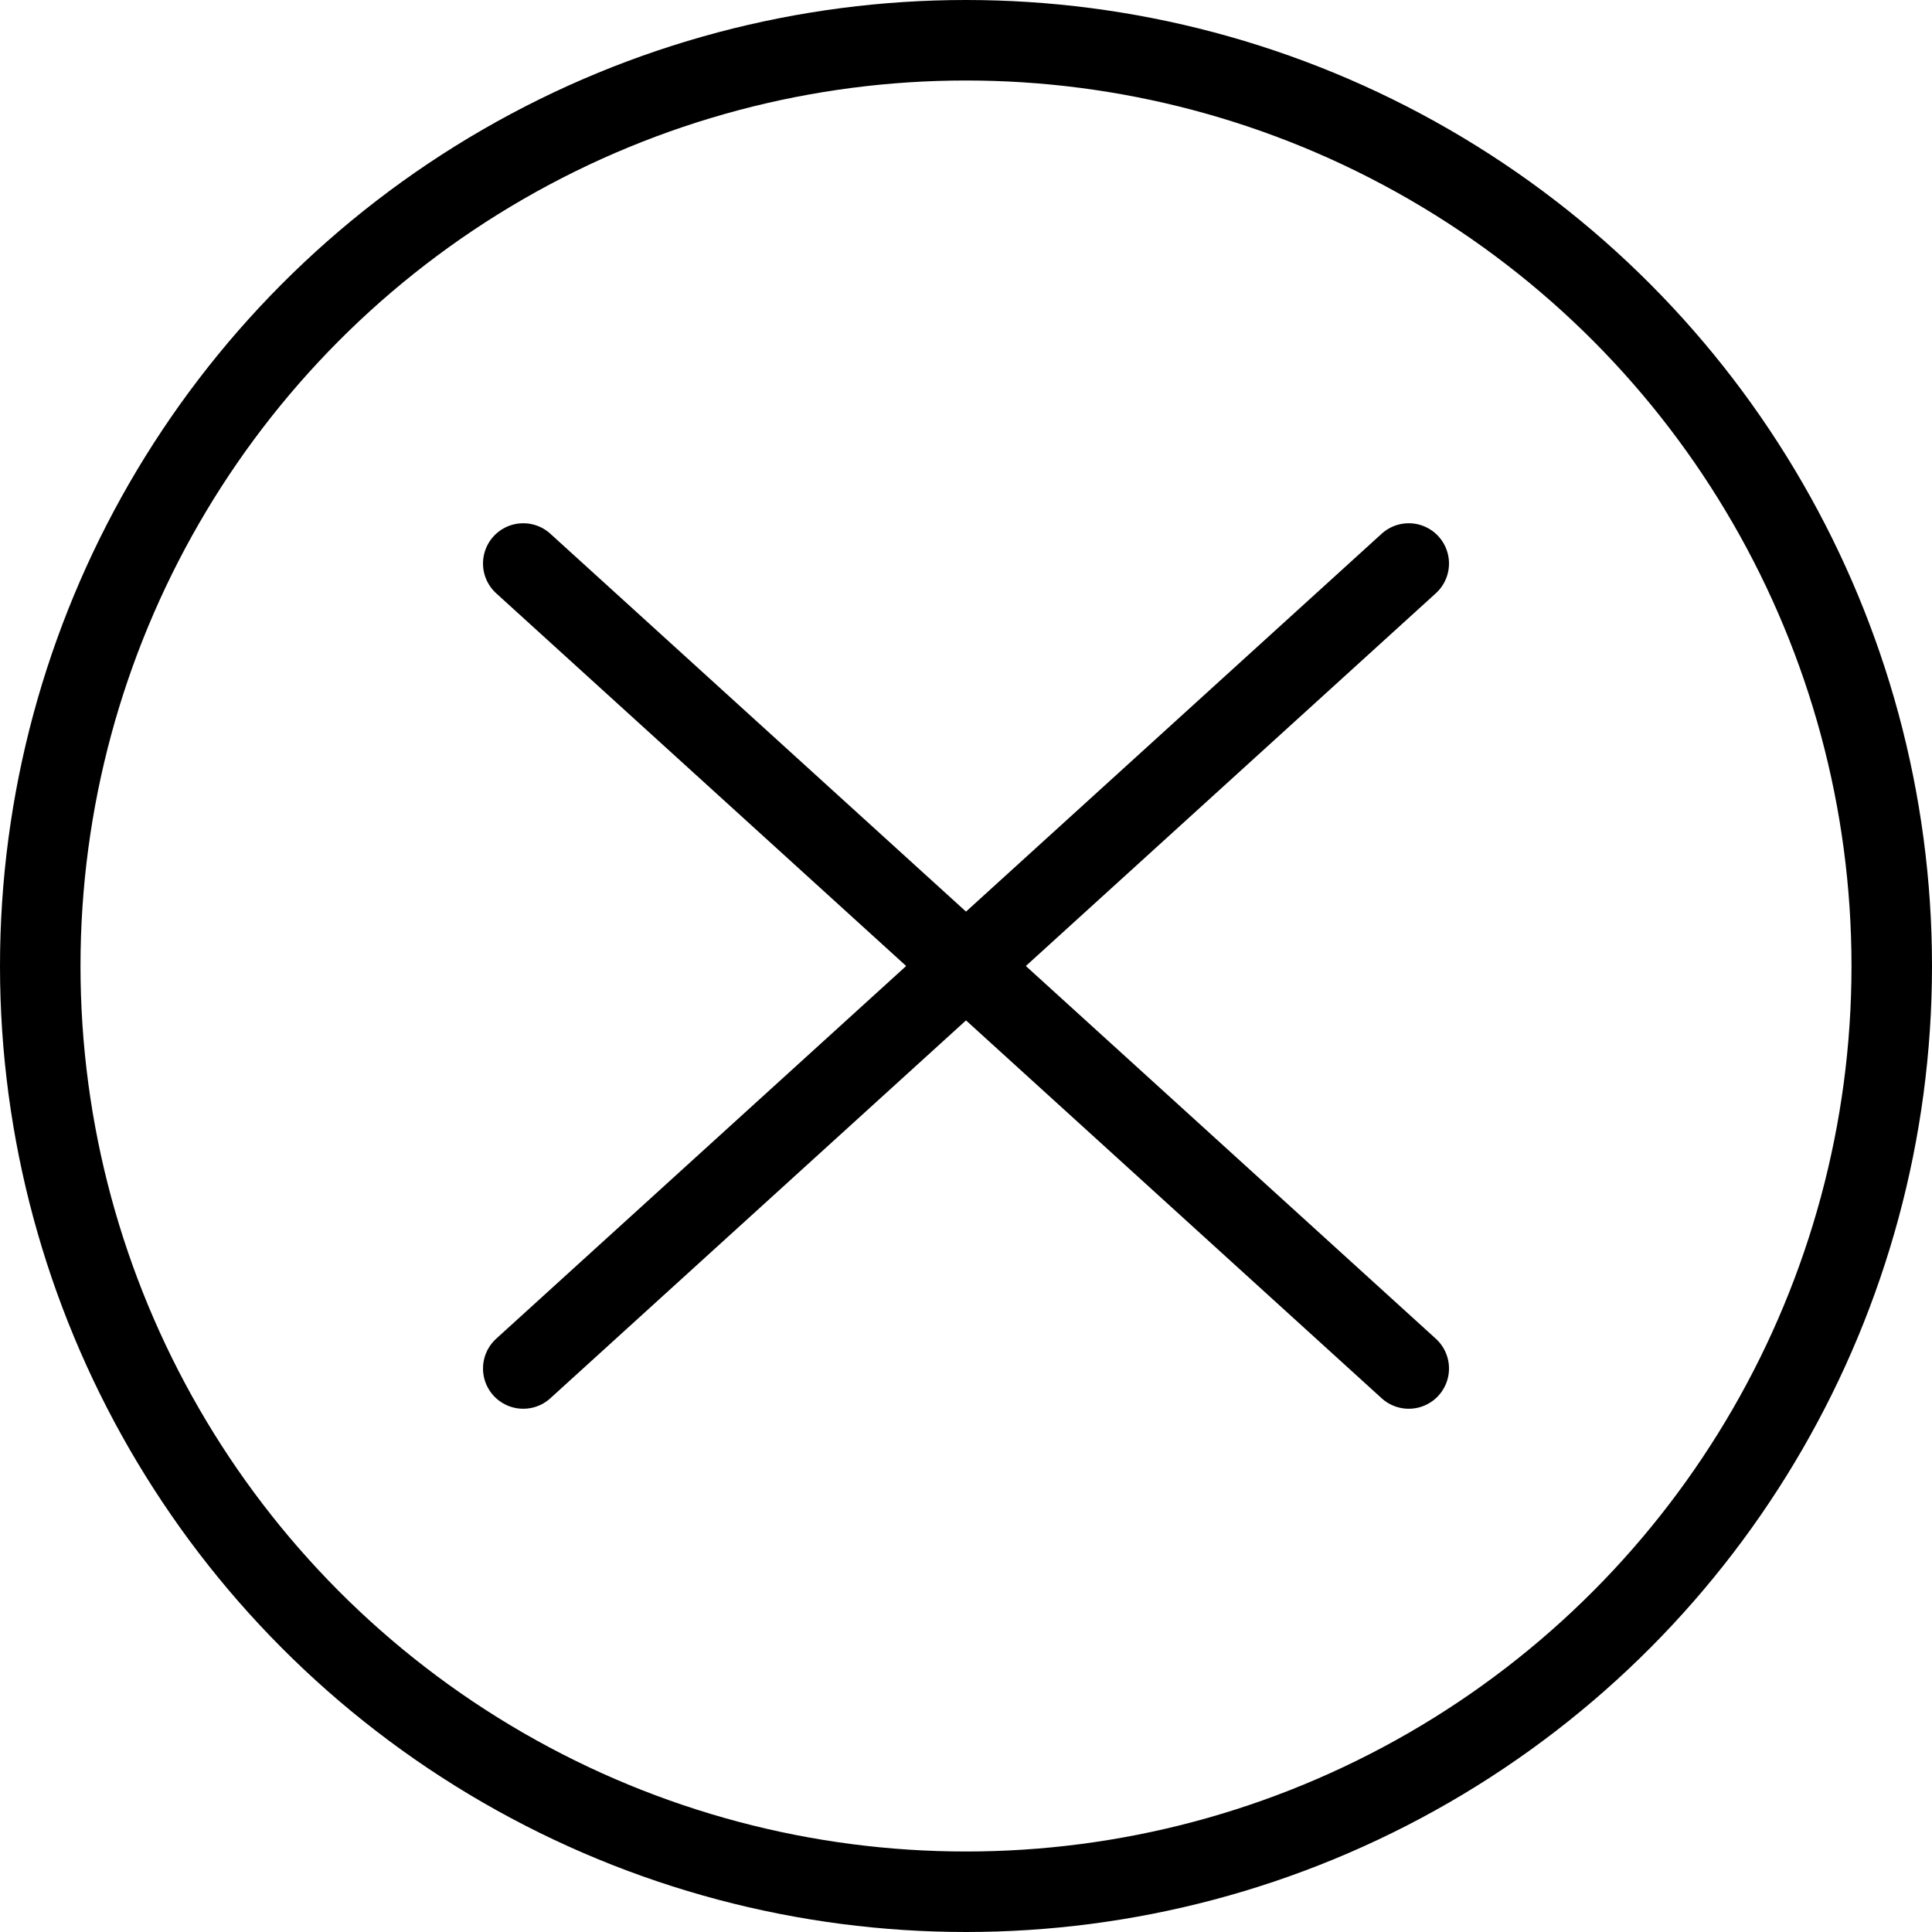 <svg xmlns="http://www.w3.org/2000/svg" width="24" height="24" viewBox="0 0 24 24">
  <g id="Group_9292" data-name="Group 9292" transform="translate(-312 -20)">
    <g id="Group_4706" data-name="Group 4706" transform="translate(88 -739)">
      <g id="Ellipse_361" data-name="Ellipse 361" transform="translate(224 759)" fill="none" stroke="#000" stroke-width="1">
        <circle cx="12" cy="12" r="12" stroke="none"/>
        <circle cx="12" cy="12" r="11.5" fill="none"/>
      </g>
    </g>
    <g id="Group_4707" data-name="Group 4707" transform="translate(0 -30.5)">
      <line id="Line_1870" data-name="Line 1870" x2="11" y2="10" transform="translate(318.5 57.5)" fill="none" stroke="#000" stroke-linecap="round" stroke-width="1"/>
      <line id="Line_1871" data-name="Line 1871" x1="11" y2="10" transform="translate(318.5 57.5)" fill="none" stroke="#000" stroke-linecap="round" stroke-width="1"/>
    </g>
  </g>
</svg>
